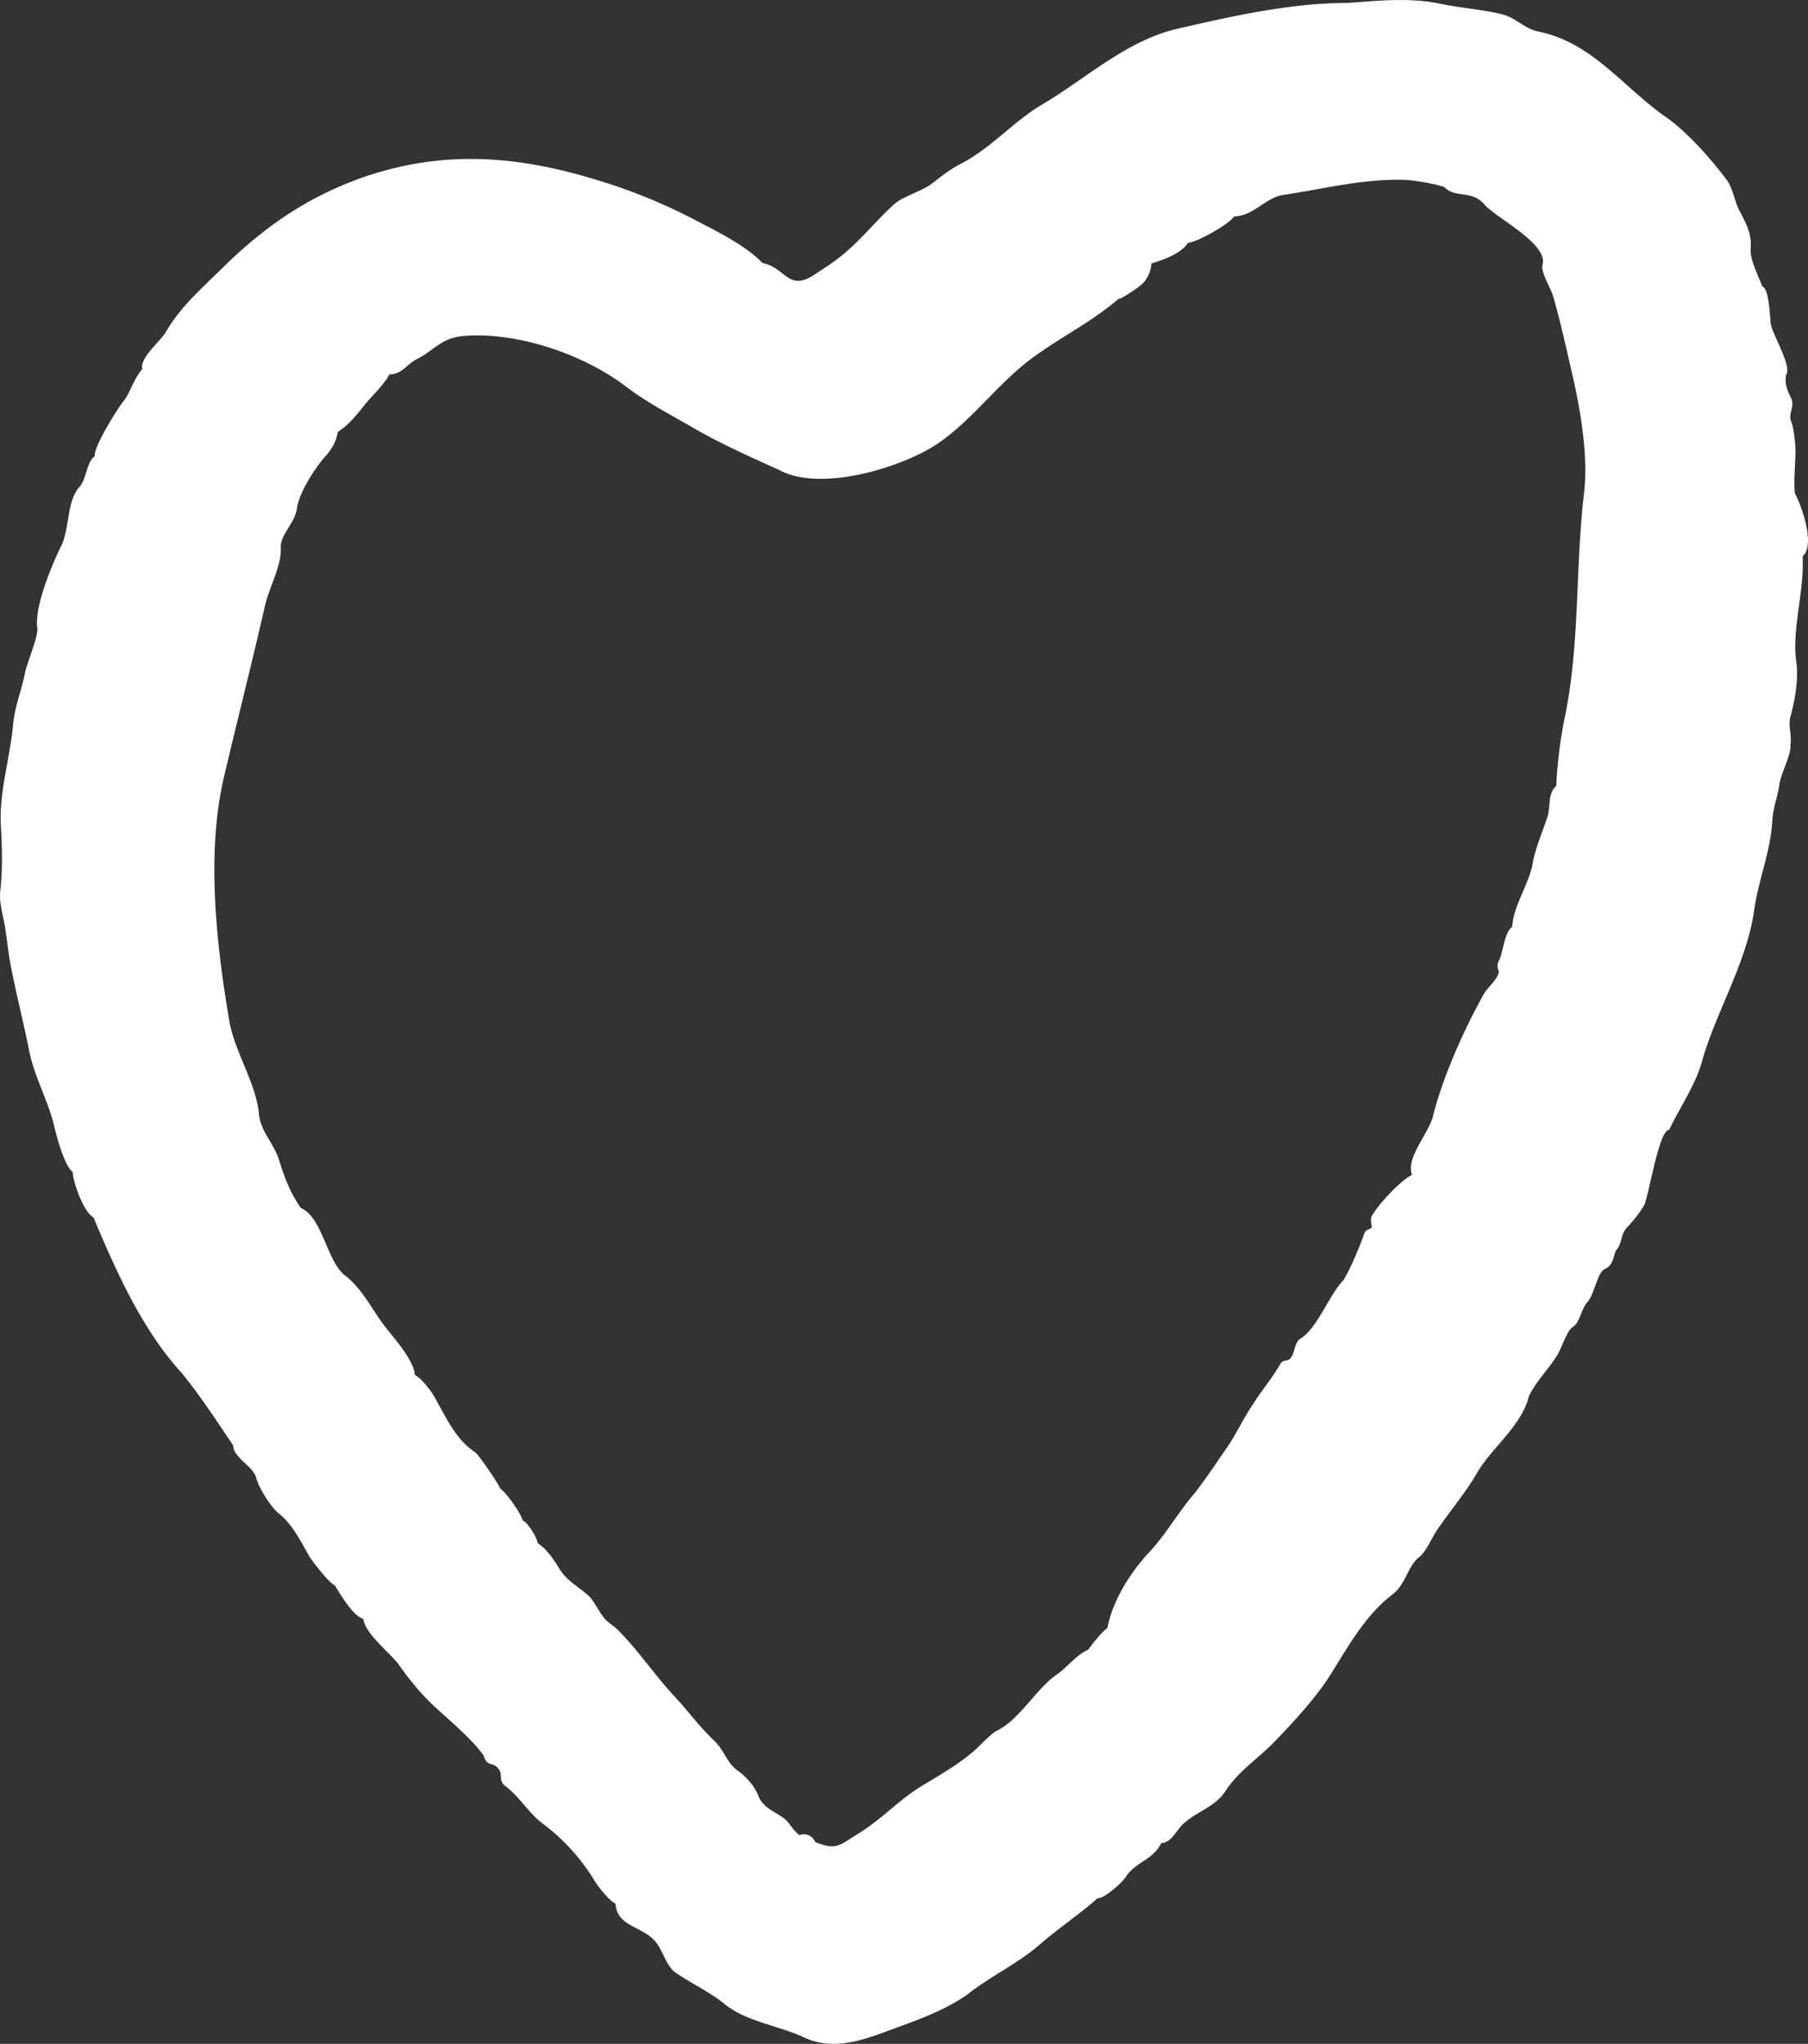 <svg height="54.499" viewBox="0 0 48.215 54.499" width="48.215" xmlns="http://www.w3.org/2000/svg" xmlns:xlink="http://www.w3.org/1999/xlink"><rect x="0" y="0" width="48.215" height="54.499" fill="#333333" stroke="none"/><clipPath id="a"><path d="m0 0h48.215v54.498h-48.215z"/></clipPath><path clip-path="url(#a)" d="m48.071 14.831c.348-.283-.023-1.346-.205-1.675-.052-.475.059-.96-.008-1.466-.019-.147-.036-.309-.091-.448-.093-.232.117-.392-.013-.65-.102-.202-.162-.361-.124-.593.17-.23-.373-1.091-.409-1.371-.02-.147-.044-.947-.22-.981-.098-.262-.336-.729-.316-.997.035-.438-.123-.69-.309-1.054-.121-.24-.168-.586-.33-.8-.401-.543-1.058-1.282-1.614-1.67-1.153-.803-1.967-1.997-3.416-2.286-.334-.067-.598-.357-.919-.448-.521-.137-1.148-.177-1.689-.292-.829-.176-1.693-.075-2.494-.021-1.506 0-3.106.362-4.534.693-1.345.312-2.458 1.351-3.586 2.013-.776.456-1.36 1.168-2.185 1.59-.293.149-.505.329-.75.515-.283.216-.754.336-.984.532-.404.345-.802.846-1.247 1.237-.286.263-.591.457-.923.673-.688.449-.753-.198-1.371-.319-.422-.447-1.183-.828-1.728-1.111a15.21 15.21 0 0 0 -2.041-.893c-2.309-.794-4.456-1.105-6.837-.297-1.505.522-2.674 1.324-3.82 2.456-.555.548-1.105 1.023-1.495 1.698-.142.241-.693.676-.621.978-.232.265-.312.619-.498.852-.163.201-.797 1.214-.77 1.472-.215.146-.216.608-.407.819-.341.376-.256 1.102-.485 1.569-.26.529-.719 1.637-.638 2.195.032.212-.274.929-.323 1.171-.09.465-.272.902-.319 1.368-.072.87-.383 1.834-.329 2.732.034.557.048 1.208-.017 1.746-.037.308.098.714.135 1 .055.346.082.658.15 1.007.147.747.321 1.427.474 2.177.131.736.532 1.414.688 2.106.055.247.279 1.063.484 1.186.01.271.287 1.074.556 1.219.598 1.424 1.306 3.012 2.358 4.153.491.604.929 1.274 1.37 1.931-.006.313.539.556.61.857.062.25.389.783.593.942.371.292.594.751.814 1.136.079.135.543.739.691.792.151.242.471.799.76.896.053.411.737.914.968 1.248.252.361.59.773.917 1.073.4.374 1.03.891 1.326 1.327.099.324.26.142.399.359.12.143-.022.3.185.453.369.279.605.703.982.991a5.39 5.39 0 0 1 1.385 1.521c.09.151.39.54.565.617.03.571.6.588.978.925.274.245.317.643.582.885.433.313.917.518 1.338.861.577.477 1.45.579 2.123.895.867.409 1.75.004 2.578-.297.629-.229 1.237-.467 1.771-.836.588-.474 1.356-.831 1.942-1.342.512-.445 1.048-.795 1.54-1.232.198-.002.654-.416.76-.579.251-.387.735-.456.939-.892.3-.02.415-.383.616-.538.34-.305.815-.432 1.084-.831.337-.533.868-.874 1.301-1.316.483-.497 1.097-1.16 1.472-1.744.479-.752.949-1.636 1.689-2.198.369-.28.405-.76.721-1.003.204-.174.329-.511.479-.729.378-.547.763-.997 1.077-1.54.363-.627 1.177-1.234 1.364-2.013.177-.38.526-.73.749-1.084.129-.205.251-.631.405-.753.216-.127.235-.493.411-.681.173-.183.264-.778.448-.871.247-.117.221-.291.311-.502.18-.2.11-.427.302-.621.142-.145.342-.402.438-.565.126-.185.395-2.032.679-2.032.267-.567.688-1.173.864-1.784.356-1.308 1.196-2.647 1.399-4.047.115-.84.438-1.572.487-2.401.019-.349.135-.631.186-.949.025-.291.329-.83.297-1.072.046-.281-.072-.501.005-.779.117-.419.214-1.001.153-1.433-.128-.897.219-1.874.167-2.83.008-.007.005.088 0 0m-5.831-1.662c-.234 2-.104 4.01-.513 5.968a12.02 12.02 0 0 0 -.226 1.821c-.227.181-.149.56-.234.82-.122.372-.314.83-.385 1.19-.081.578-.535 1.186-.553 1.742-.222.165-.235.668-.358.91a.294.294 0 0 0 .002.282c-.035.226-.302.418-.408.613-.536.959-1.092 2.21-1.352 3.251-.115.462-.729 1.103-.559 1.561-.318.161-.889.778-1.061 1.08-.06.103-.023.209-.008.313-.079.093-.169.044-.209.193-.14.376-.331.854-.55 1.223-.385.391-.692 1.281-1.149 1.56-.159.097-.135.355-.26.516-.064.106-.199.021-.276.16-.202.358-.492.696-.716 1.056-.251.359-.449.799-.709 1.176-.302.438-.541.8-.865 1.22-.446.52-.743 1.069-1.201 1.562-.526.563-.987 1.318-1.118 2.023-.102.059-.438.455-.506.577-.31.128-.574.478-.846.667-.541.367-.981 1.192-1.59 1.492-.174.085-.461.411-.631.556-.427.362-.88.619-1.359.91-.621.37-1.084.899-1.705 1.277-.506.312-.583.462-1.154.229-.083-.169-.228-.246-.425-.187-.191-.141-.257-.336-.426-.457-.272-.193-.552-.281-.672-.599-.104-.275-.349-.524-.578-.688-.244-.175-.349-.543-.582-.761-.427-.399-.725-.832-1.117-1.24-.51-.56-.952-1.22-1.487-1.746-.097-.095-.207-.149-.301-.248-.157-.161-.303-.497-.443-.627-.285-.268-.589-.396-.801-.747-.145-.243-.335-.518-.573-.672-.004-.133-.261-.552-.396-.602-.06-.202-.409-.709-.601-.854-.028-.097-.578-.911-.667-.964-.537-.359-.769-.926-1.1-1.5-.095-.164-.341-.479-.511-.564-.013-.367-.532-.958-.745-1.226-.375-.469-.64-1.065-1.119-1.428-.479-.371-.601-1.555-1.175-1.798-.278-.4-.426-.783-.574-1.261-.146-.472-.493-.761-.542-1.238-.078-.842-.653-1.657-.797-2.519-.343-2.038-.612-4.456-.135-6.477.361-1.532.751-3.07 1.096-4.577.11-.475.441-1.054.417-1.528-.018-.359.374-.643.431-1.05.058-.422.464-1.057.767-1.401.162-.183.286-.393.322-.639.283-.183.494-.44.7-.701.217-.275.511-.529.679-.836.323.008.466-.273.73-.406.47-.237.637-.561 1.238-.615 1.44-.128 3.239.501 4.351 1.355.493.379 1.139.724 1.71 1.05.747.443 1.624.83 2.384 1.176 1.118.591 3.31-.094 4.234-.732.983-.678 1.684-1.743 2.736-2.434.629-.44 1.424-.856 2.055-1.404.092 0 .571-.331.648-.413a.82.82 0 0 0 .233-.532c.32-.102.784-.256.976-.553.212 0 1.115-.502 1.232-.705.502 0 .835-.501 1.309-.571 1.099-.164 2.062-.423 3.182-.404.277.005.851.1 1.113.195.297.31.729.06 1.075.471.278.332 1.711 1.045 1.543 1.601-.051.196.22.622.283.836.188.654.335 1.32.488 1.983.233.999.46 2.266.334 3.289-.014.125.019-.143 0 0" fill="#fff"/></svg>